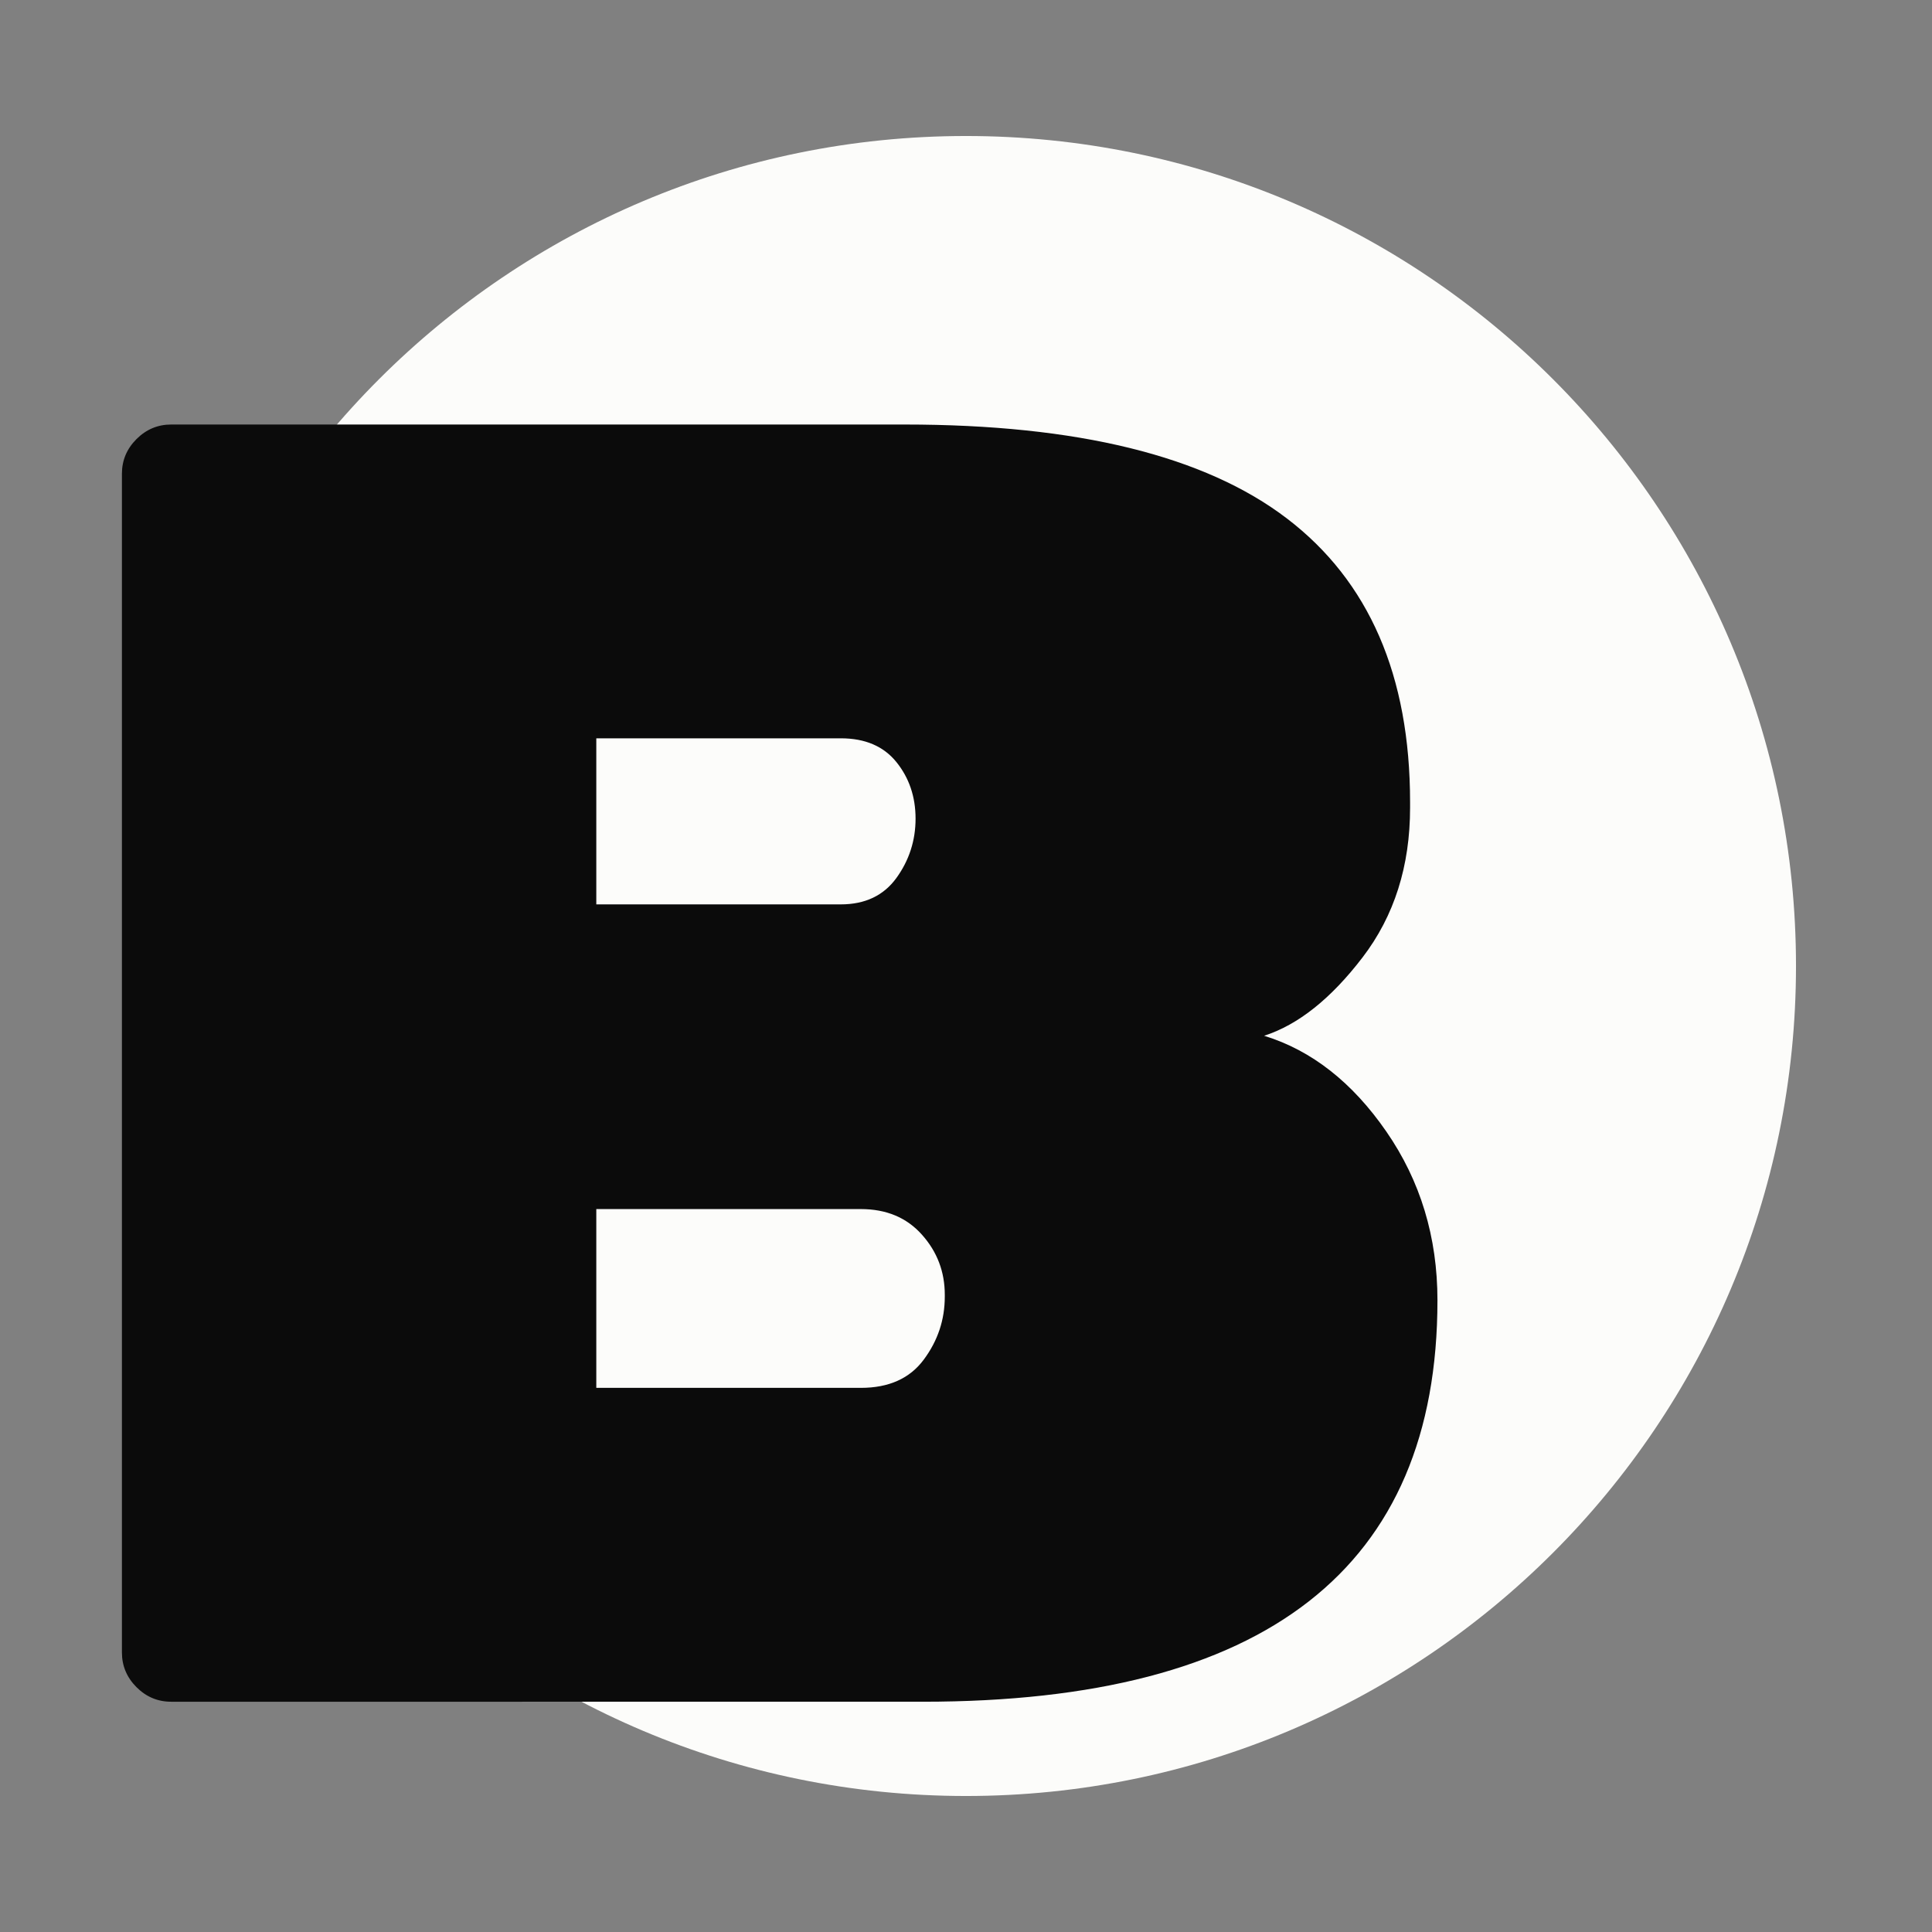 <svg xmlns="http://www.w3.org/2000/svg" width="500" height="500" version="1.0" viewBox="0 0 375 375"><rect x="0" y="0" width="375" height="375" fill="#808080" stroke="none"/><defs><clipPath id="a"><path d="M26.398 26.398h322.204v322.204H26.398Zm0 0"/></clipPath><clipPath id="b"><path d="M187.5 26.398c-88.973 0-161.102 72.13-161.102 161.102 0 88.973 72.13 161.102 161.102 161.102 88.973 0 161.102-72.13 161.102-161.102 0-88.973-72.13-161.102-161.102-161.102Zm0 0"/></clipPath></defs><g clip-path="url(#a)"><g clip-path="url(#b)"><path fill="#fcfcfa" d="M26.398 26.398h322.204v322.204H26.398Zm0 0"/></g></g><path fill="#0b0b0b" d="M279.008 252.384c0 51.949-33.293 77.921-99.875 77.921H33.226c-2.605 0-4.851-.941-6.734-2.828-1.887-1.894-2.828-4.14-2.828-6.734V91.962c0-2.602.941-4.848 2.828-6.735 1.883-1.882 4.129-2.828 6.734-2.828h142.36c33.53 0 58.265 6.078 74.203 18.235 15.937 12.156 23.906 30.515 23.906 55.078v1.062c0 11.336-3.074 21.016-9.219 29.047-6.136 8.024-12.508 13.094-19.11 15.219 9.208 2.836 17.114 9.031 23.72 18.594 6.613 9.562 9.922 20.48 9.922 32.75ZM115.742 234.68v34.704h51.344c5.437 0 9.507-1.829 12.218-5.485 2.72-3.656 4.079-7.726 4.079-12.219v-.359c0-4.476-1.481-8.367-4.438-11.672-2.95-3.312-6.902-4.969-11.86-4.969Zm58.25-64.265c2.476-3.426 3.719-7.266 3.719-11.516s-1.243-7.91-3.72-10.984c-2.48-3.07-6.077-4.61-10.796-4.61h-47.453v32.235h47.453c4.719 0 8.316-1.707 10.797-5.125Zm0 0"/></svg>